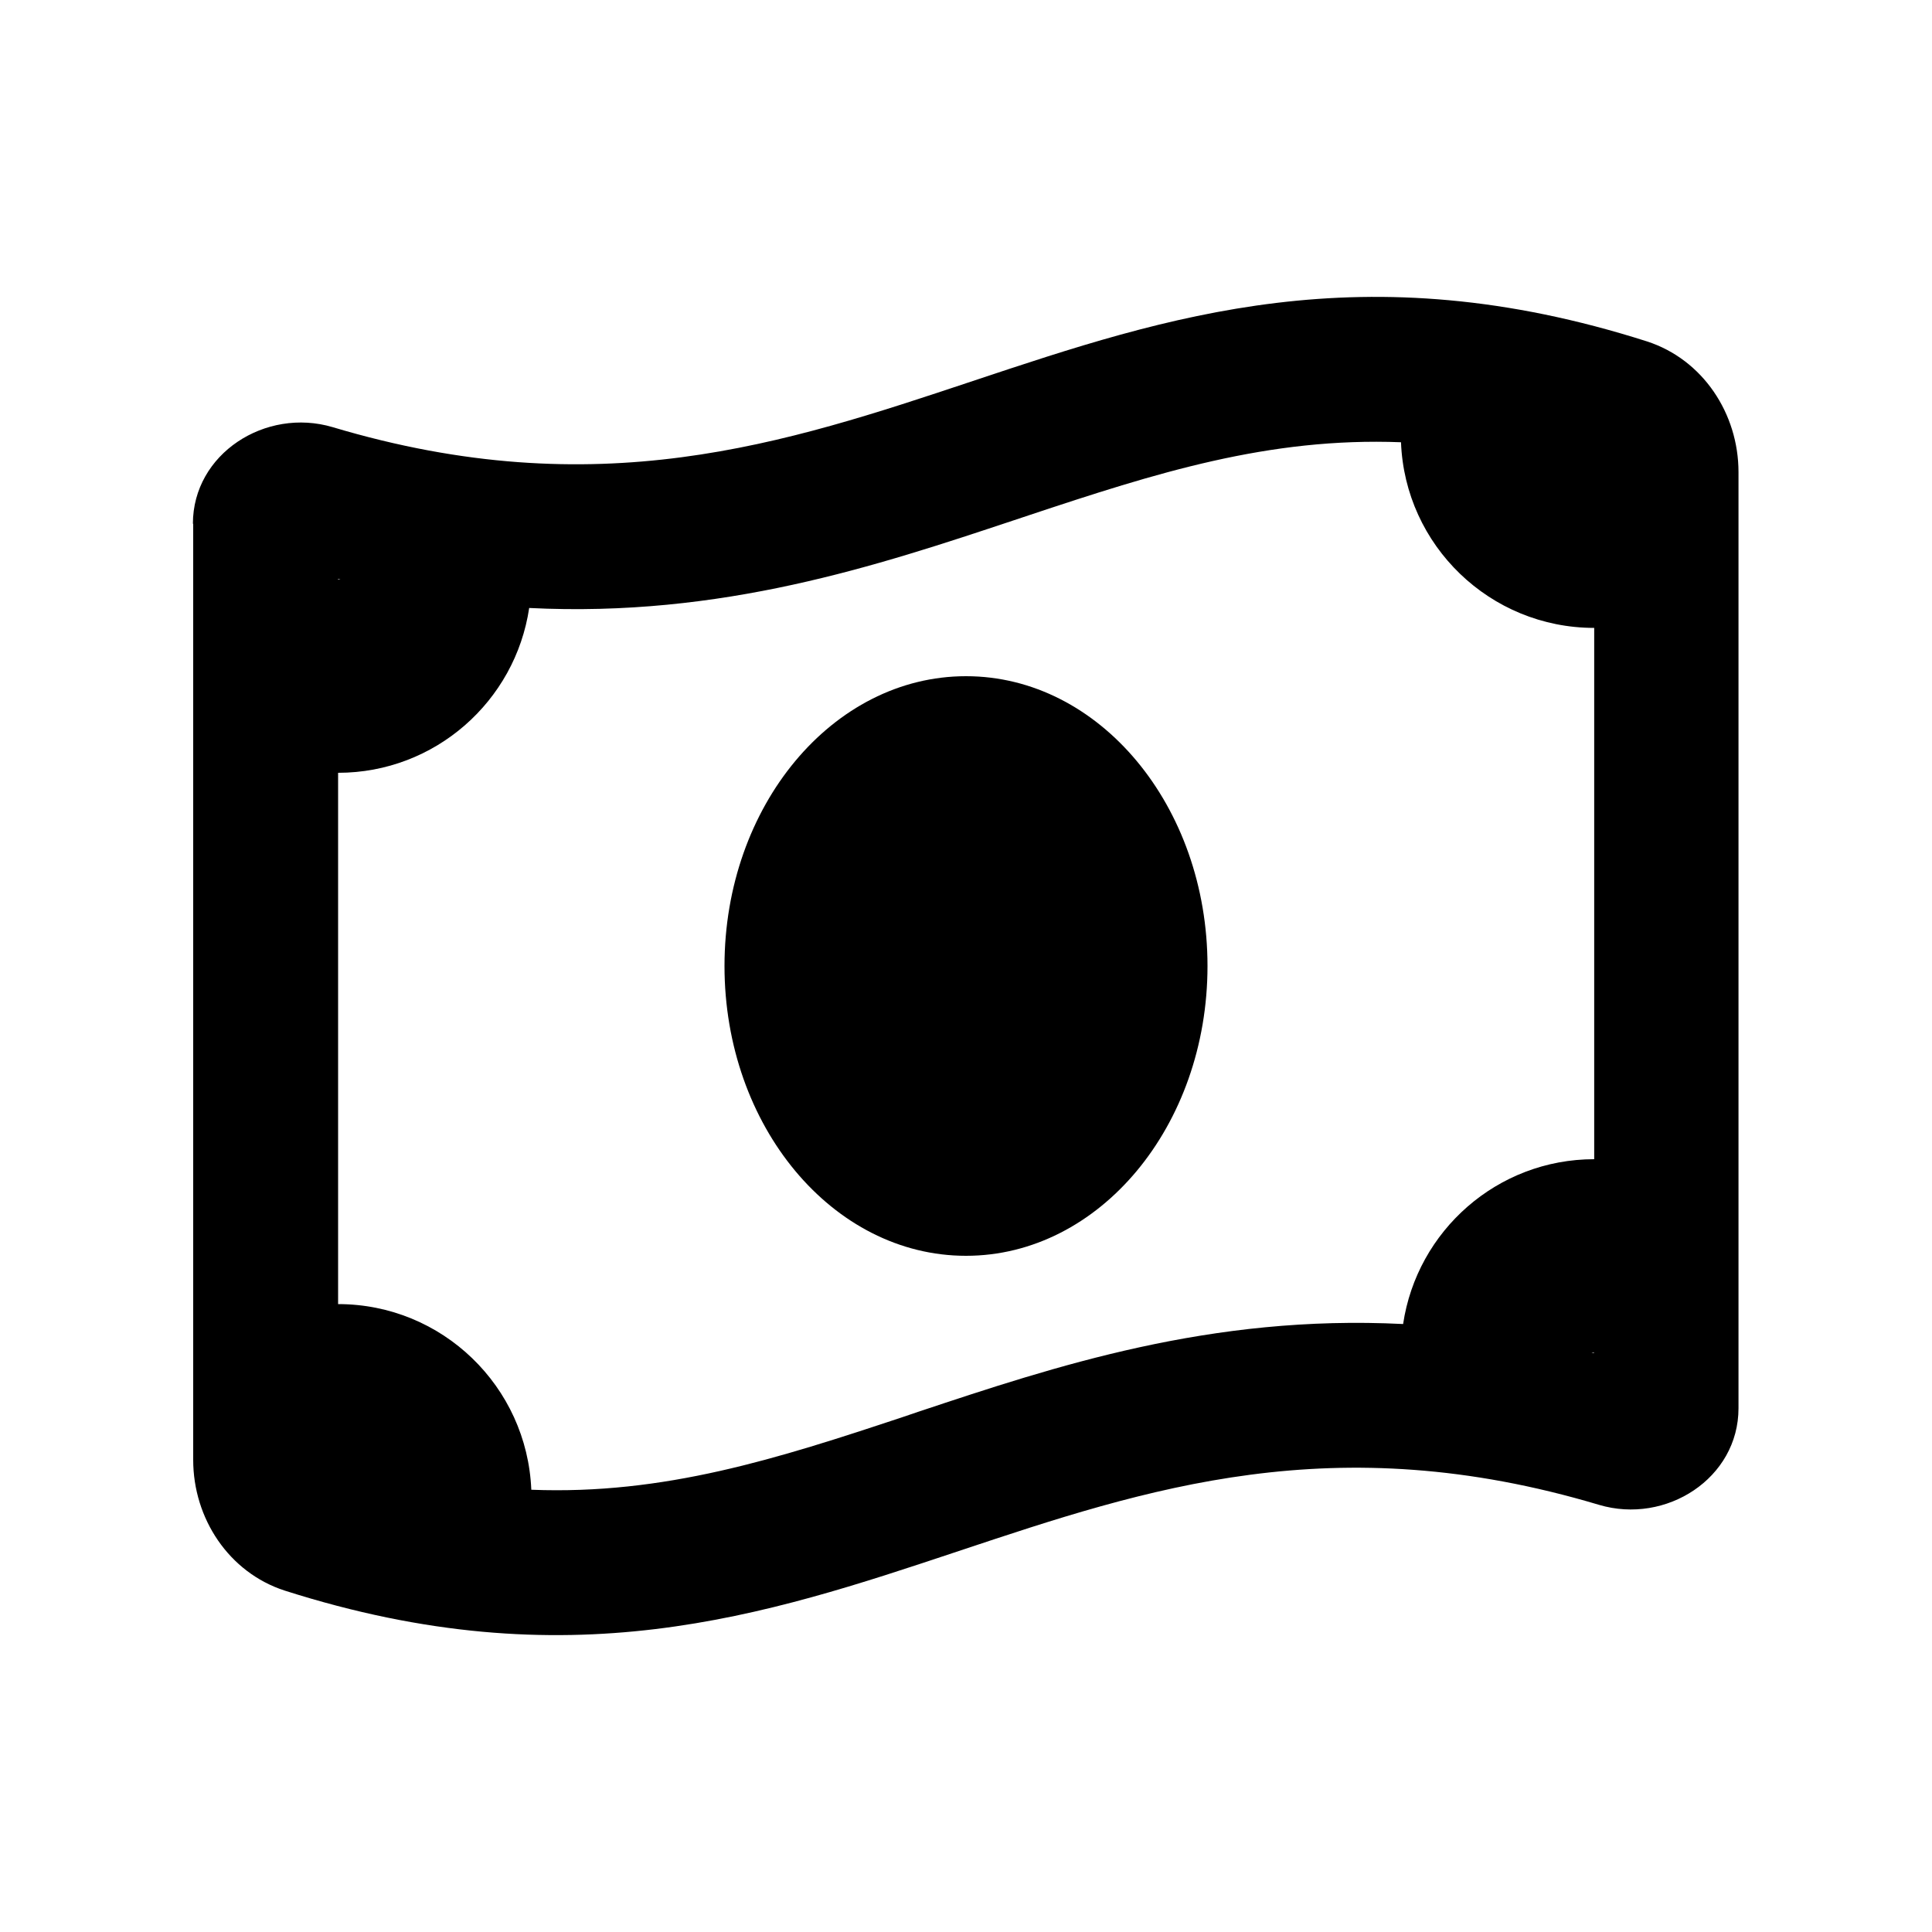 <svg xmlns="http://www.w3.org/2000/svg" viewBox="0 0 640 640"><!--! Font Awesome Pro 7.1.0 by @fontawesome - https://fontawesome.com License - https://fontawesome.com/license (Commercial License) Copyright 2025 Fonticons, Inc. --><path fill="currentColor" d="M176 493.5C174.6 459.3 146.5 432 112 432L112 256C144.1 256 170.7 232.3 175.3 201.4C239.1 204.6 290.6 187.4 336 172.3L340.8 170.7C382.9 156.7 420.2 144.8 464.1 146.5C465.4 180.7 493.6 208 528.1 208L528.1 384C496 384 469.4 407.7 464.8 438.6C401 435.4 349.5 452.6 304.1 467.7L299.4 469.3C257.3 483.3 220 495.2 176.1 493.5zM112 192L112 191.8L112.8 192L112 192zM528 448L528 448.2C527.7 448.1 527.5 448.1 527.2 448L528 448zM64 173.5L64 483.6C64 503 75.8 520.9 94.3 526.9C188.3 556.9 253.1 535.3 317.6 513.8C380 493 442 472.3 529.7 498.5C551.9 505.1 575.9 489.7 575.9 466.5L575.9 156.4C575.9 137 564.1 119.1 545.6 113.1C451.6 83.1 386.8 104.7 322.3 126.2C259.9 147 197.9 167.7 110.2 141.5C88 134.9 63.9 150.3 63.9 173.5zM400 320C400 267 364.2 224 320 224C275.8 224 240 267 240 320C240 373 275.8 416 320 416C364.2 416 400 373 400 320z"/></svg>